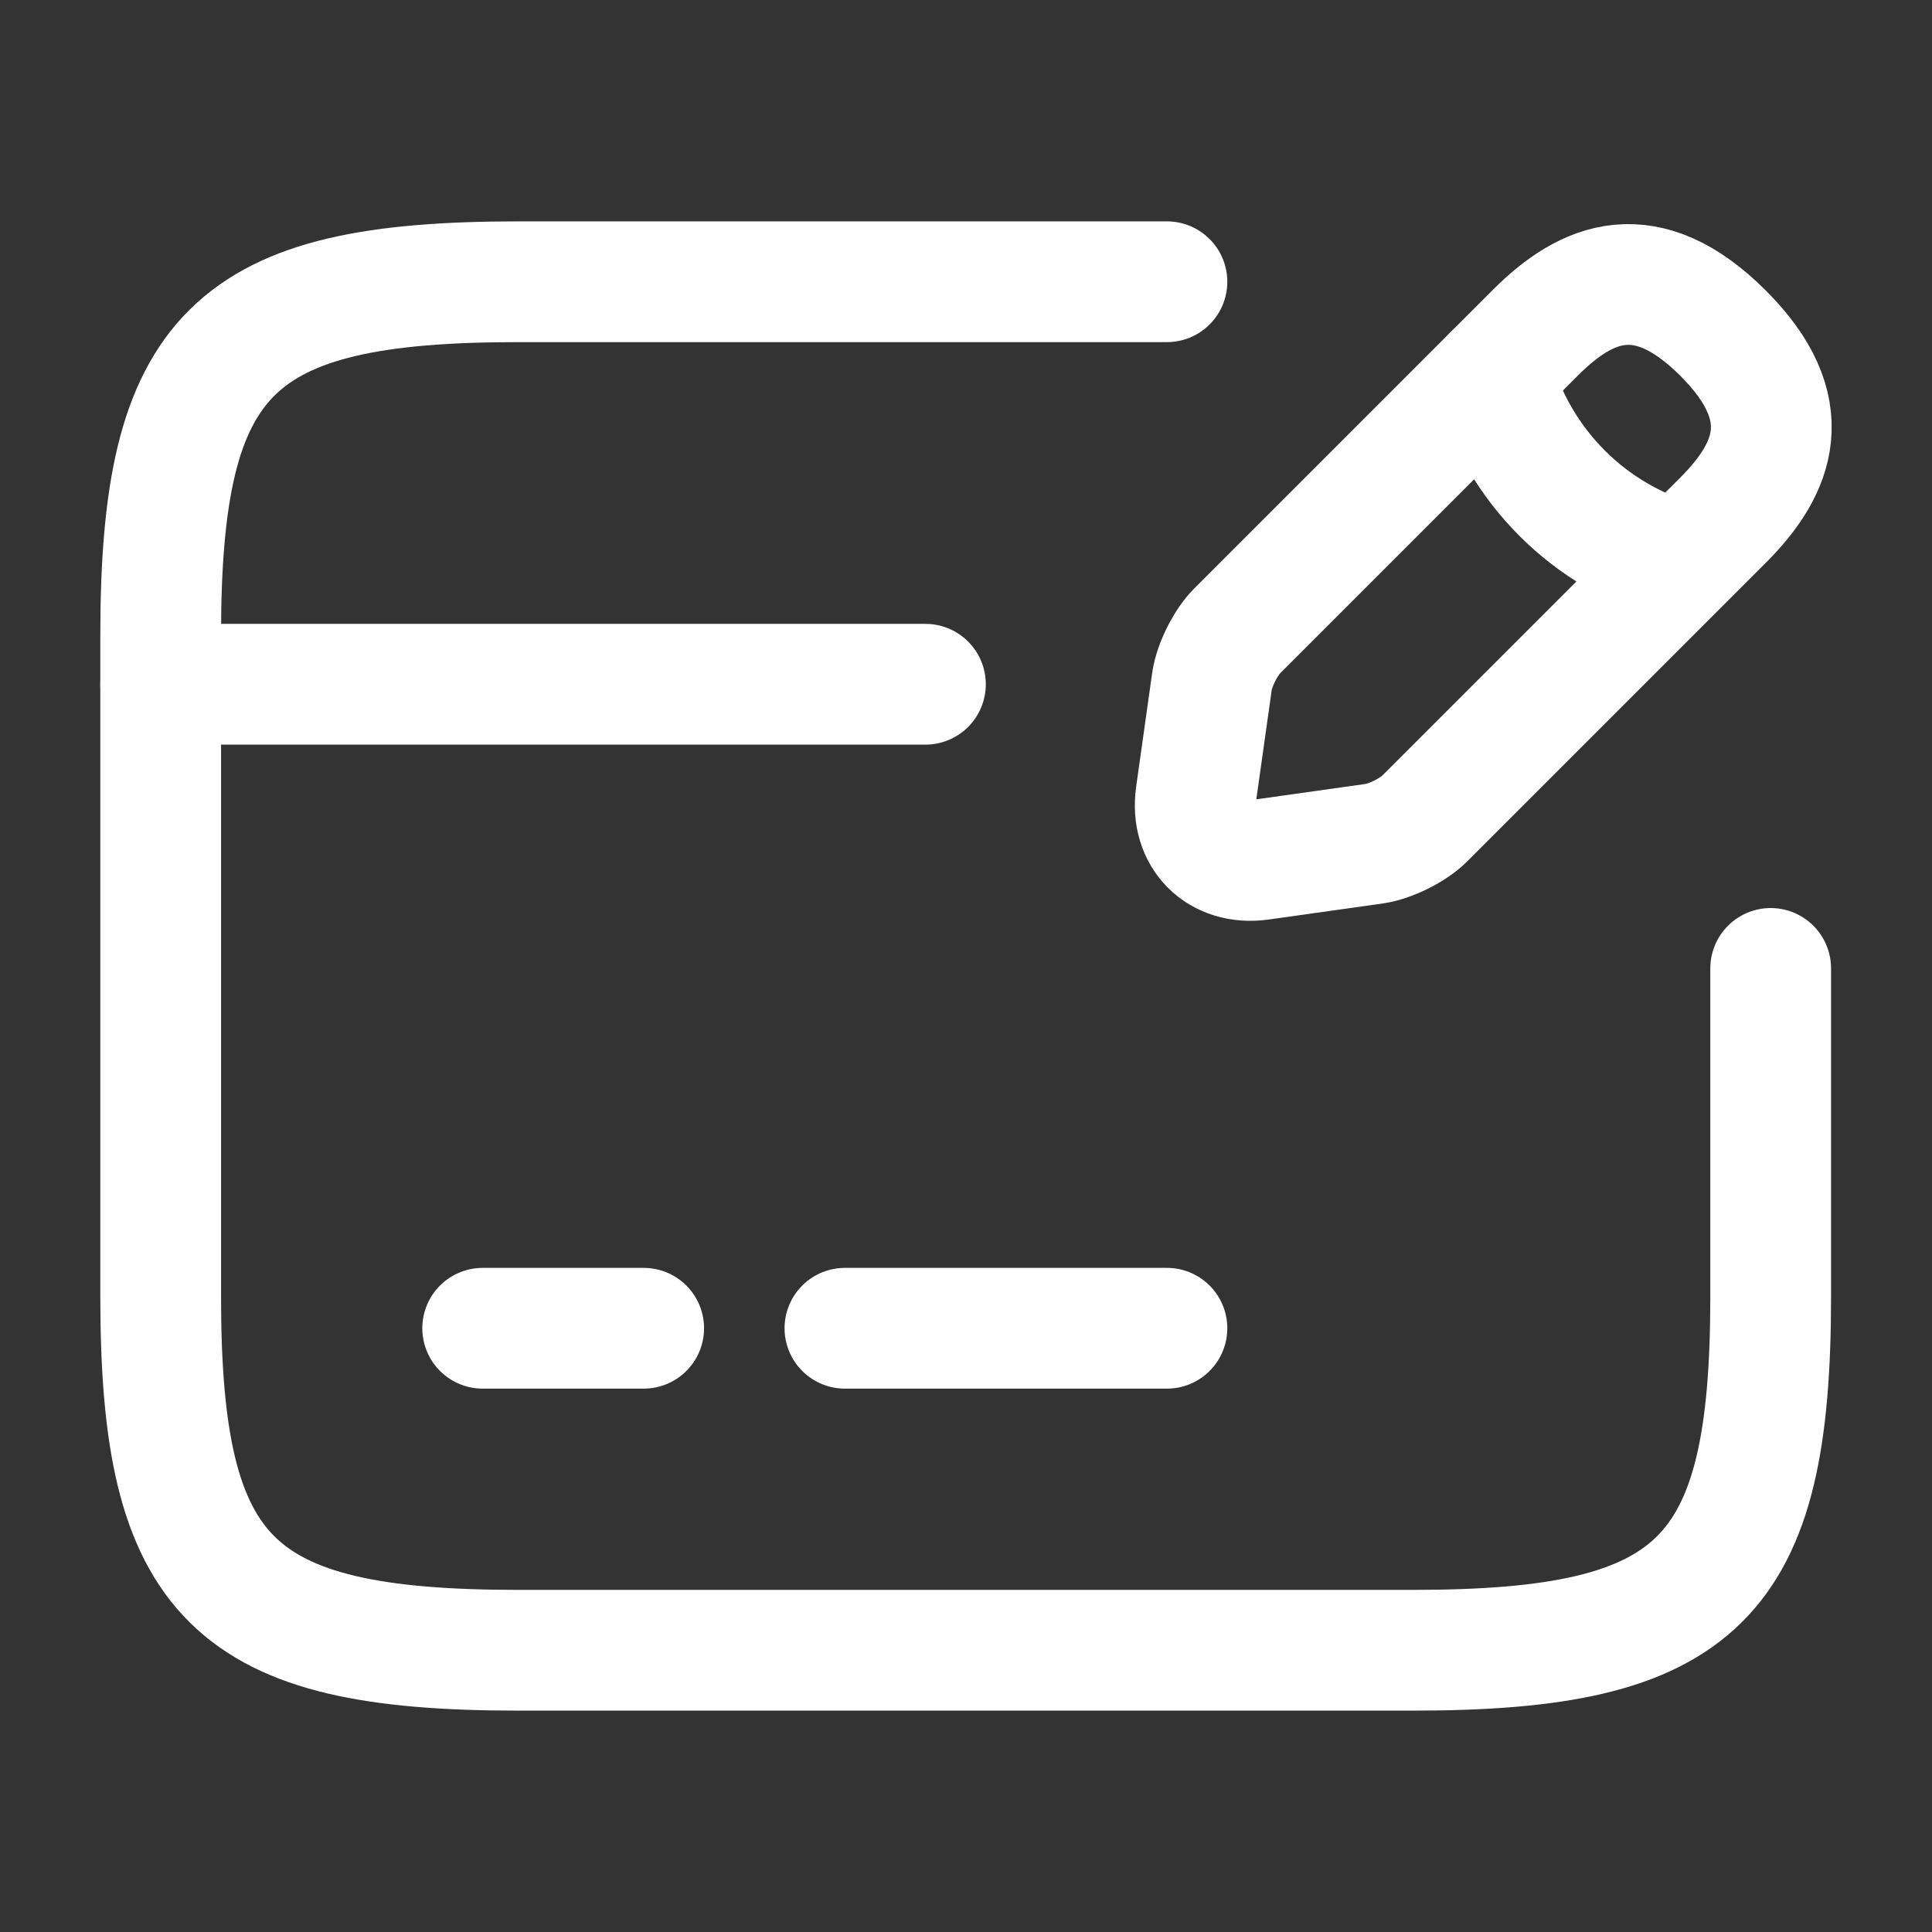 <!DOCTYPE svg PUBLIC "-//W3C//DTD SVG 1.1//EN" "http://www.w3.org/Graphics/SVG/1.1/DTD/svg11.dtd">
<!-- Uploaded to: SVG Repo, www.svgrepo.com, Transformed by: SVG Repo Mixer Tools -->
<svg width="800px" height="800px" viewBox="0 0 24 24" fill="none" xmlns="http://www.w3.org/2000/svg">
<rect x="0" y="0" width="24" height="24" fill="#333333" stroke="none"/>
<g id="SVGRepo_bgCarrier" stroke-width="0"/>
<g id="SVGRepo_tracerCarrier" stroke-linecap="round" stroke-linejoin="round"/>
<g id="SVGRepo_iconCarrier"> <path d="M1.996 8.5H11.496" stroke="#ffffff" stroke-width="1.5" stroke-miterlimit="10" stroke-linecap="round" stroke-linejoin="round"/> <path d="M5.996 16.5H7.996" stroke="#ffffff" stroke-width="1.5" stroke-miterlimit="10" stroke-linecap="round" stroke-linejoin="round"/> <path d="M10.496 16.5H14.496" stroke="#ffffff" stroke-width="1.5" stroke-miterlimit="10" stroke-linecap="round" stroke-linejoin="round"/> <path d="M21.996 12.03V16.11C21.996 19.62 21.106 20.5 17.556 20.5H6.436C2.886 20.5 1.996 19.62 1.996 16.11V7.89C1.996 4.38 2.886 3.5 6.436 3.5H14.496" stroke="#ffffff" stroke-width="1.5" stroke-linecap="round" stroke-linejoin="round"/> <path d="M19.076 4.13L15.366 7.84C15.226 7.98 15.086 8.26 15.056 8.46L14.856 9.88C14.786 10.39 15.146 10.75 15.656 10.68L17.076 10.48C17.276 10.45 17.556 10.31 17.696 10.17L21.406 6.46C22.046 5.82 22.346 5.08 21.406 4.14C20.456 3.19 19.716 3.49 19.076 4.13Z" stroke="#ffffff" stroke-width="1.5" stroke-miterlimit="10" stroke-linecap="round" stroke-linejoin="round"/> <path d="M18.546 4.66C18.866 5.79 19.746 6.67 20.866 6.98" stroke="#ffffff" stroke-width="1.5" stroke-miterlimit="10" stroke-linecap="round" stroke-linejoin="round"/> </g>
</svg>